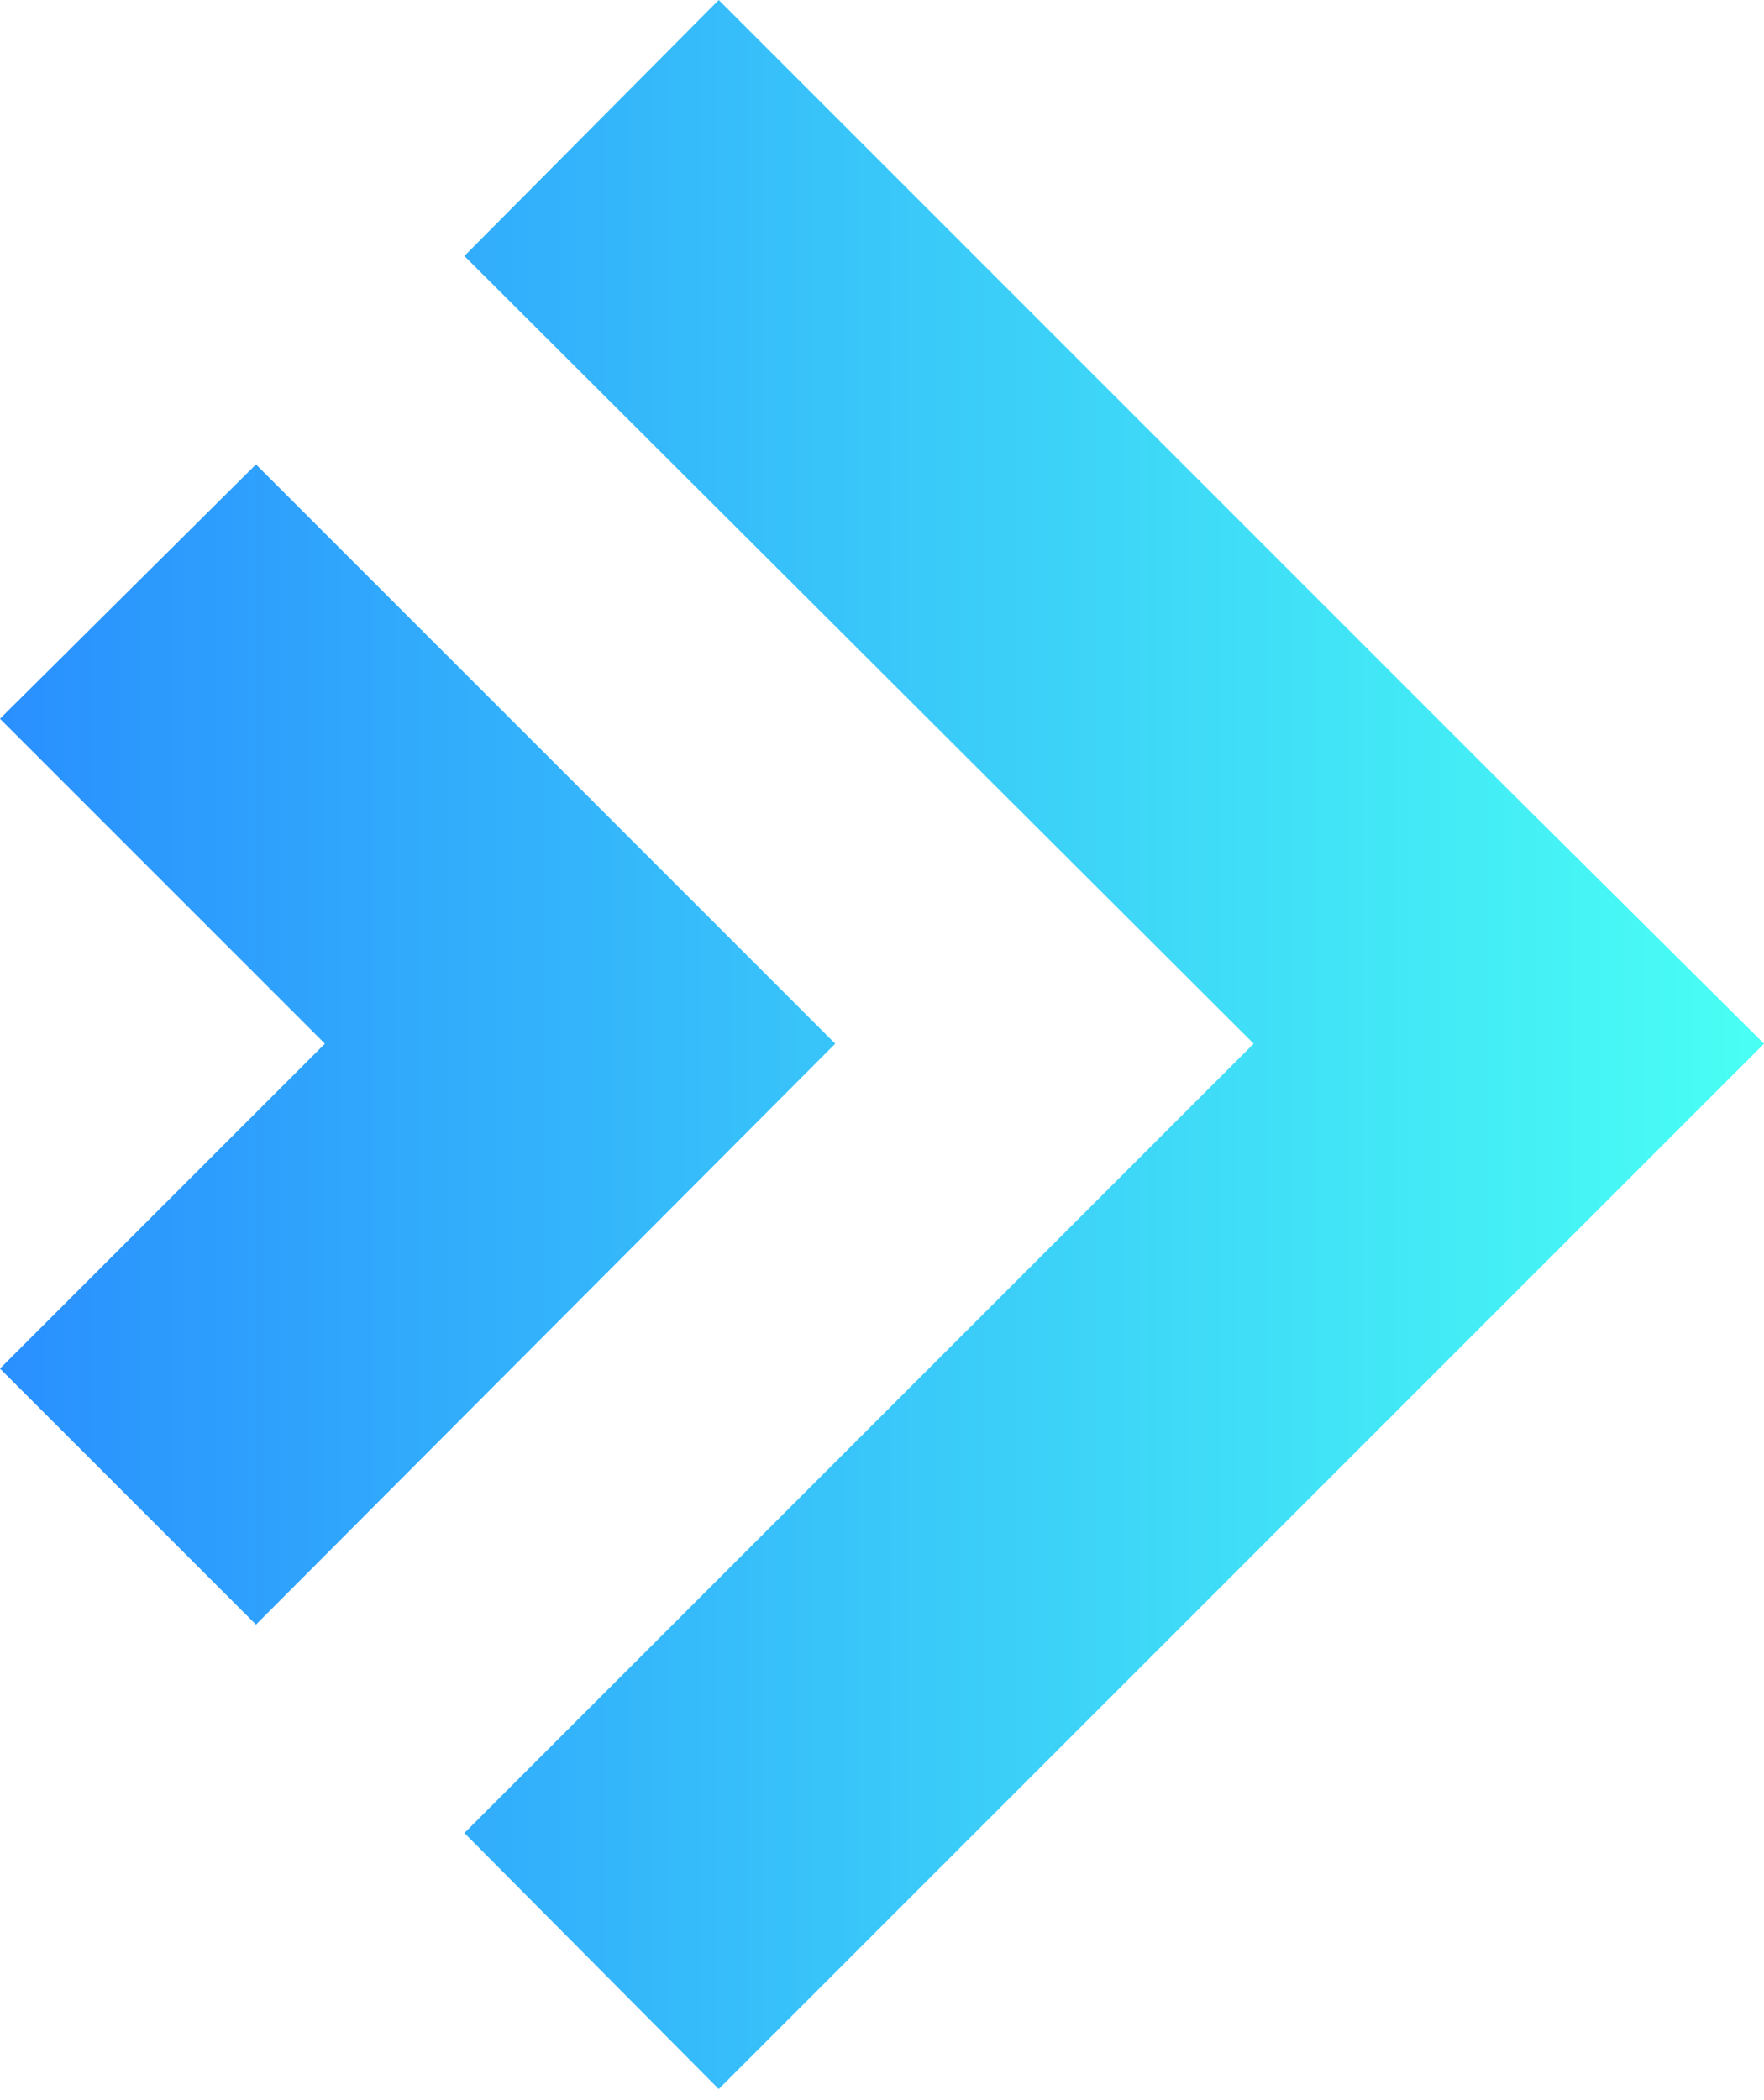 <svg width="63" height="75" viewBox="0 0 63 75" fill="none" xmlns="http://www.w3.org/2000/svg">
<path d="M53.857 28.189L25.669 0L16.585 9.142L44.774 37.272L16.585 65.461L25.669 74.603L63 37.272L53.857 28.189Z" fill="url(#paint0_linear_437_3056)"/>
<path d="M20.746 28.188L9.142 16.585L0 25.668L11.604 37.272L0 48.876L9.142 58.018L29.83 37.272L20.746 28.188Z" fill="url(#paint1_linear_437_3056)"/>
<defs>
<linearGradient id="paint0_linear_437_3056" x1="-6.211" y1="37.267" x2="63" y2="37.267" gradientUnits="userSpaceOnUse">
<stop stop-color="#2684FF"/>
<stop offset="1" stop-color="#49FFF4"/>
</linearGradient>
<linearGradient id="paint1_linear_437_3056" x1="-6.507" y1="37.267" x2="62.112" y2="37.267" gradientUnits="userSpaceOnUse">
<stop stop-color="#2684FF"/>
<stop offset="1" stop-color="#49FFF4"/>
</linearGradient>
</defs>
</svg>
